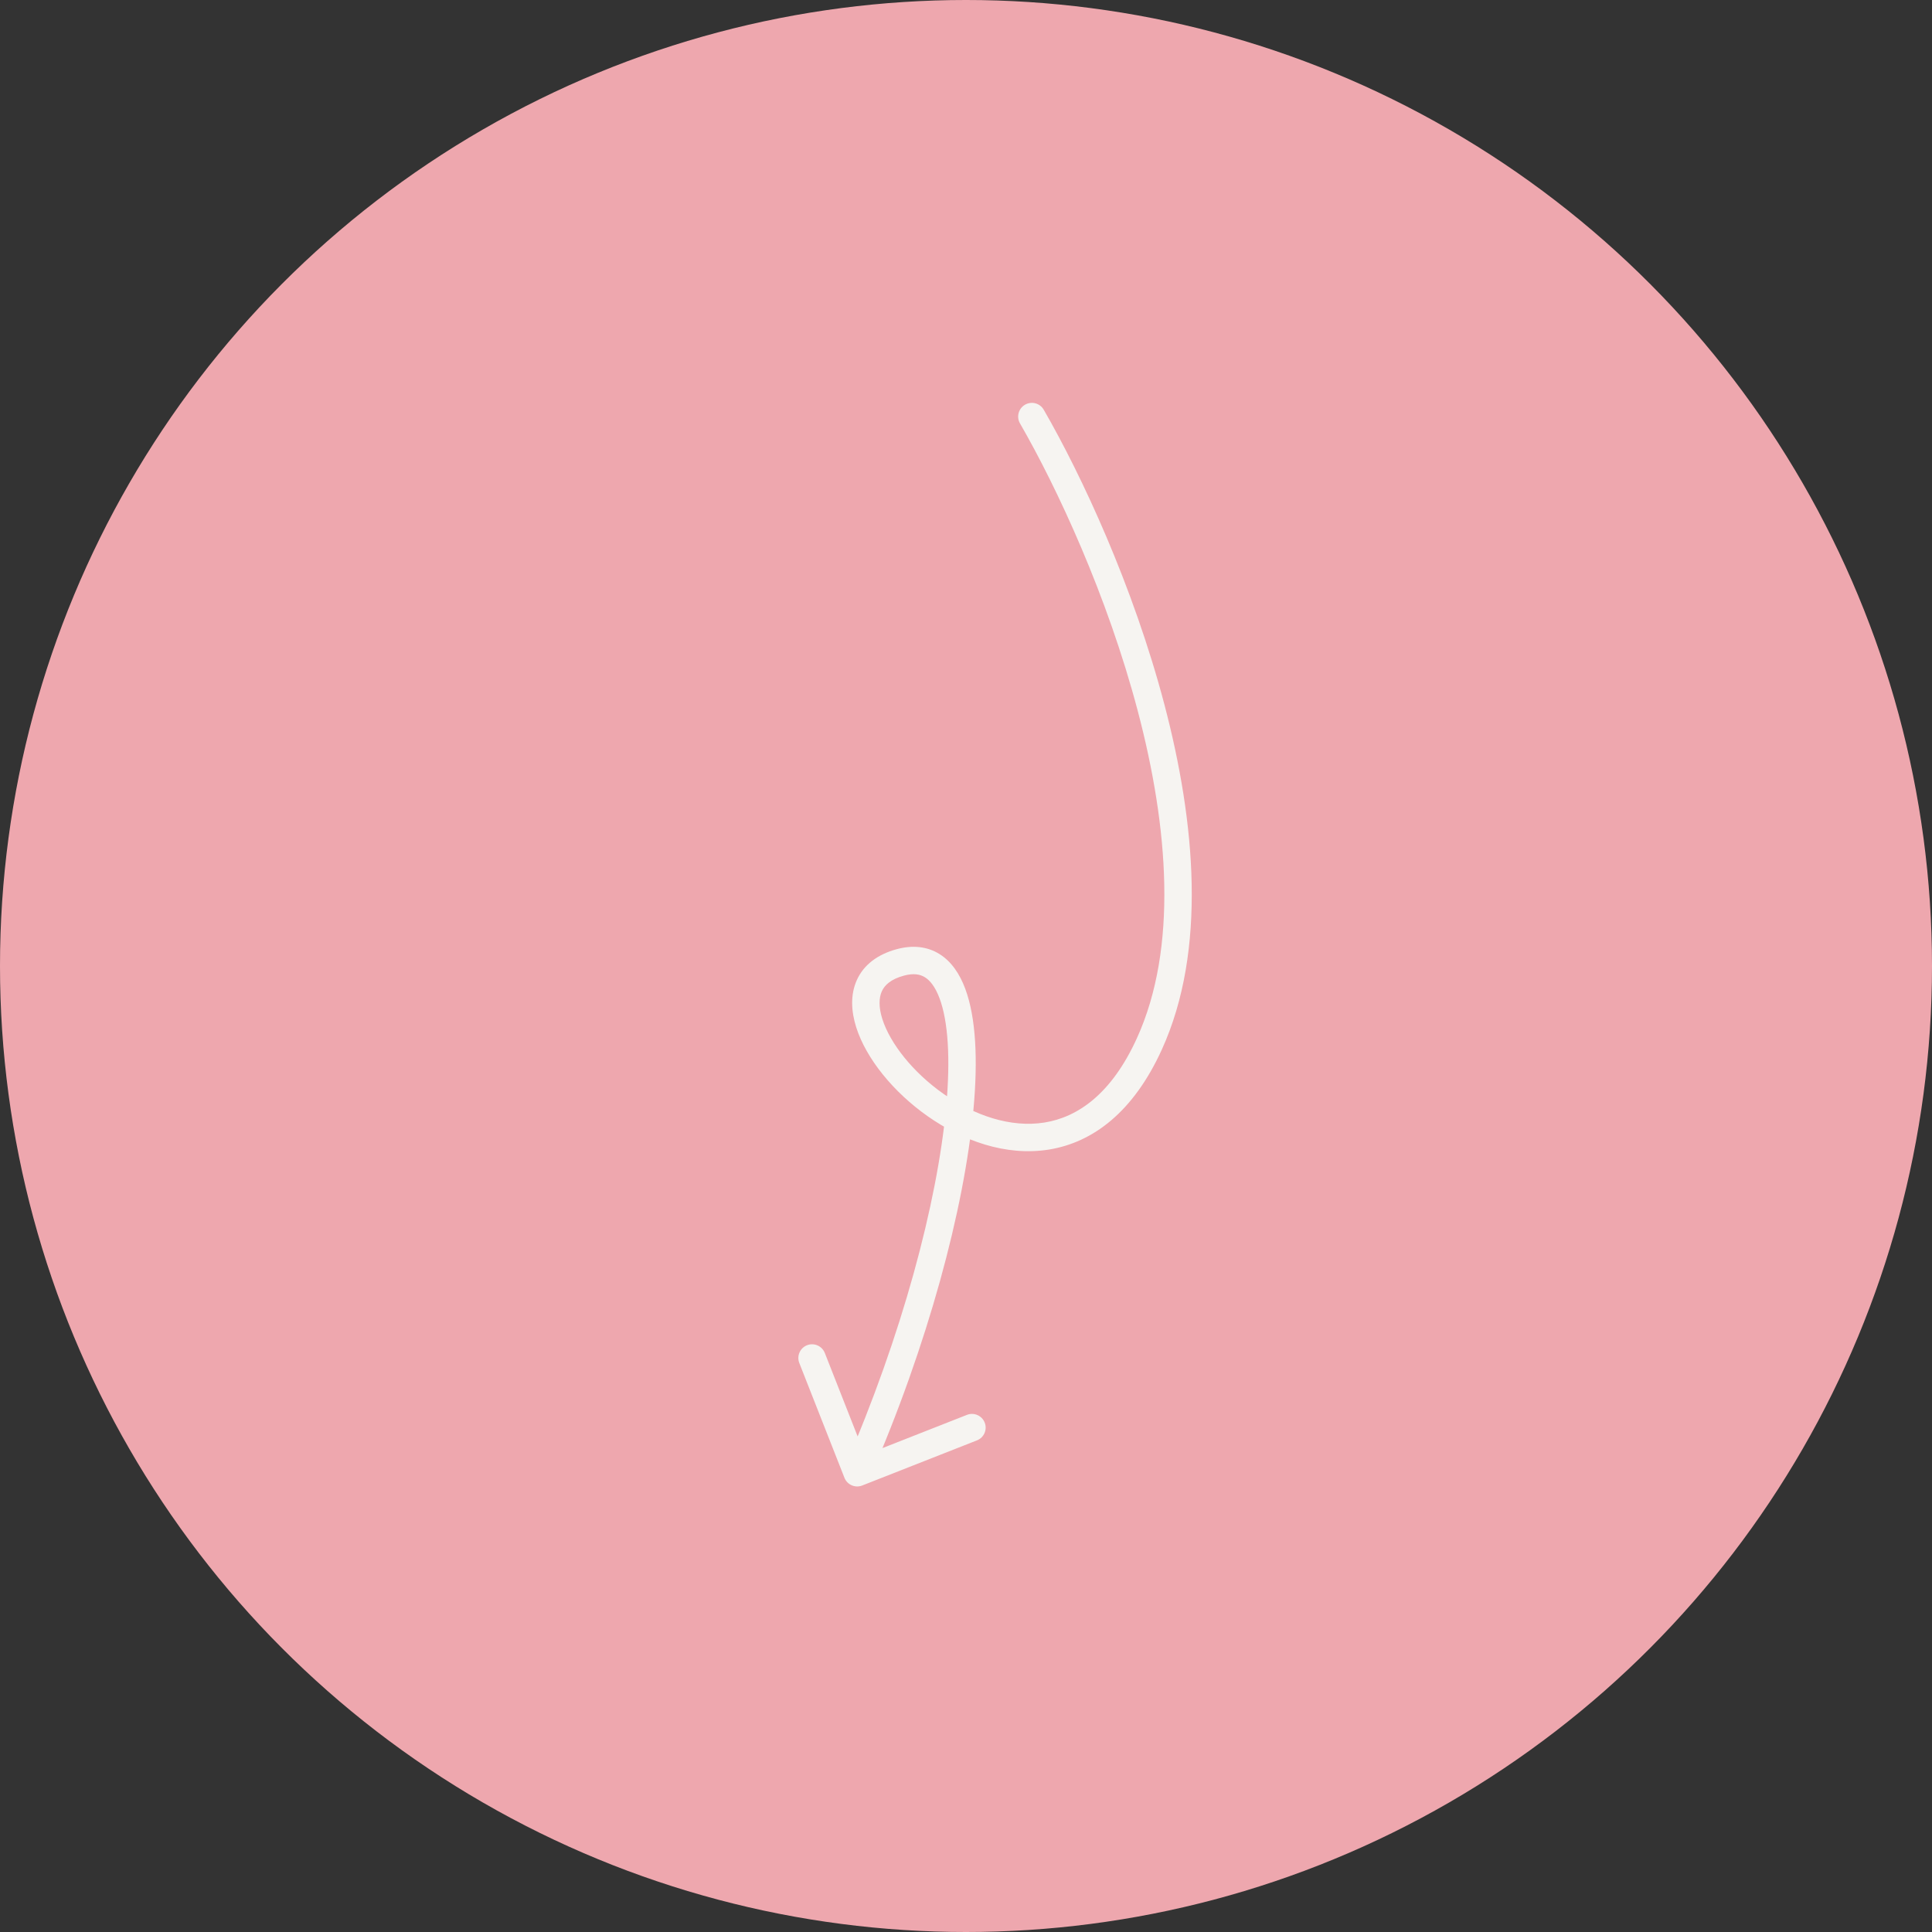 <?xml version="1.0" encoding="UTF-8"?> <svg xmlns="http://www.w3.org/2000/svg" width="141" height="141" viewBox="0 0 141 141" fill="none"><rect x="0" y="0" width="141" height="141" fill="#333333" stroke="none"/> <circle cx="70.5" cy="70.5" r="70.5" fill="#EEA7AE"></circle> <path d="M74.441 30.902C74.165 30.424 74.329 29.813 74.807 29.537C75.285 29.26 75.897 29.424 76.173 29.902L74.441 30.902ZM83.883 76.183L84.793 76.597L83.883 76.183ZM65.712 70.236L65.972 71.202L65.712 70.236ZM62.925 108.414C62.411 108.616 61.831 108.363 61.629 107.85L58.334 99.474C58.132 98.96 58.385 98.379 58.899 98.177C59.413 97.975 59.993 98.228 60.196 98.742L63.124 106.187L70.569 103.259C71.083 103.057 71.663 103.31 71.865 103.823C72.067 104.337 71.815 104.918 71.301 105.12L62.925 108.414ZM76.173 29.902C78.95 34.713 82.706 42.781 84.978 51.41C87.24 59.998 88.088 69.355 84.793 76.597L82.973 75.769C85.973 69.174 85.274 60.387 83.044 51.919C80.825 43.49 77.145 35.586 74.441 30.902L76.173 29.902ZM84.793 76.597C82.722 81.15 79.768 83.379 76.549 83.897C73.393 84.405 70.218 83.229 67.715 81.472C65.22 79.722 63.218 77.273 62.489 74.978C62.123 73.823 62.047 72.6 62.535 71.522C63.038 70.41 64.051 69.648 65.452 69.27L65.972 71.202C65.001 71.463 64.557 71.905 64.357 72.347C64.142 72.821 64.118 73.498 64.395 74.373C64.955 76.134 66.613 78.256 68.864 79.835C71.105 81.408 73.759 82.321 76.231 81.923C78.639 81.535 81.109 79.865 82.973 75.769L84.793 76.597ZM65.452 69.27C66.581 68.966 67.65 69.059 68.563 69.627C69.447 70.178 70.045 71.091 70.443 72.155C71.23 74.263 71.376 77.355 71.044 80.968C70.375 88.245 67.711 98.157 63.476 107.883L61.642 107.084C65.815 97.502 68.407 87.799 69.052 80.784C69.377 77.251 69.194 74.528 68.569 72.855C68.26 72.029 67.882 71.559 67.505 71.324C67.156 71.107 66.682 71.01 65.972 71.202L65.452 69.27Z" fill="#F6F4F1"></path> </svg> 